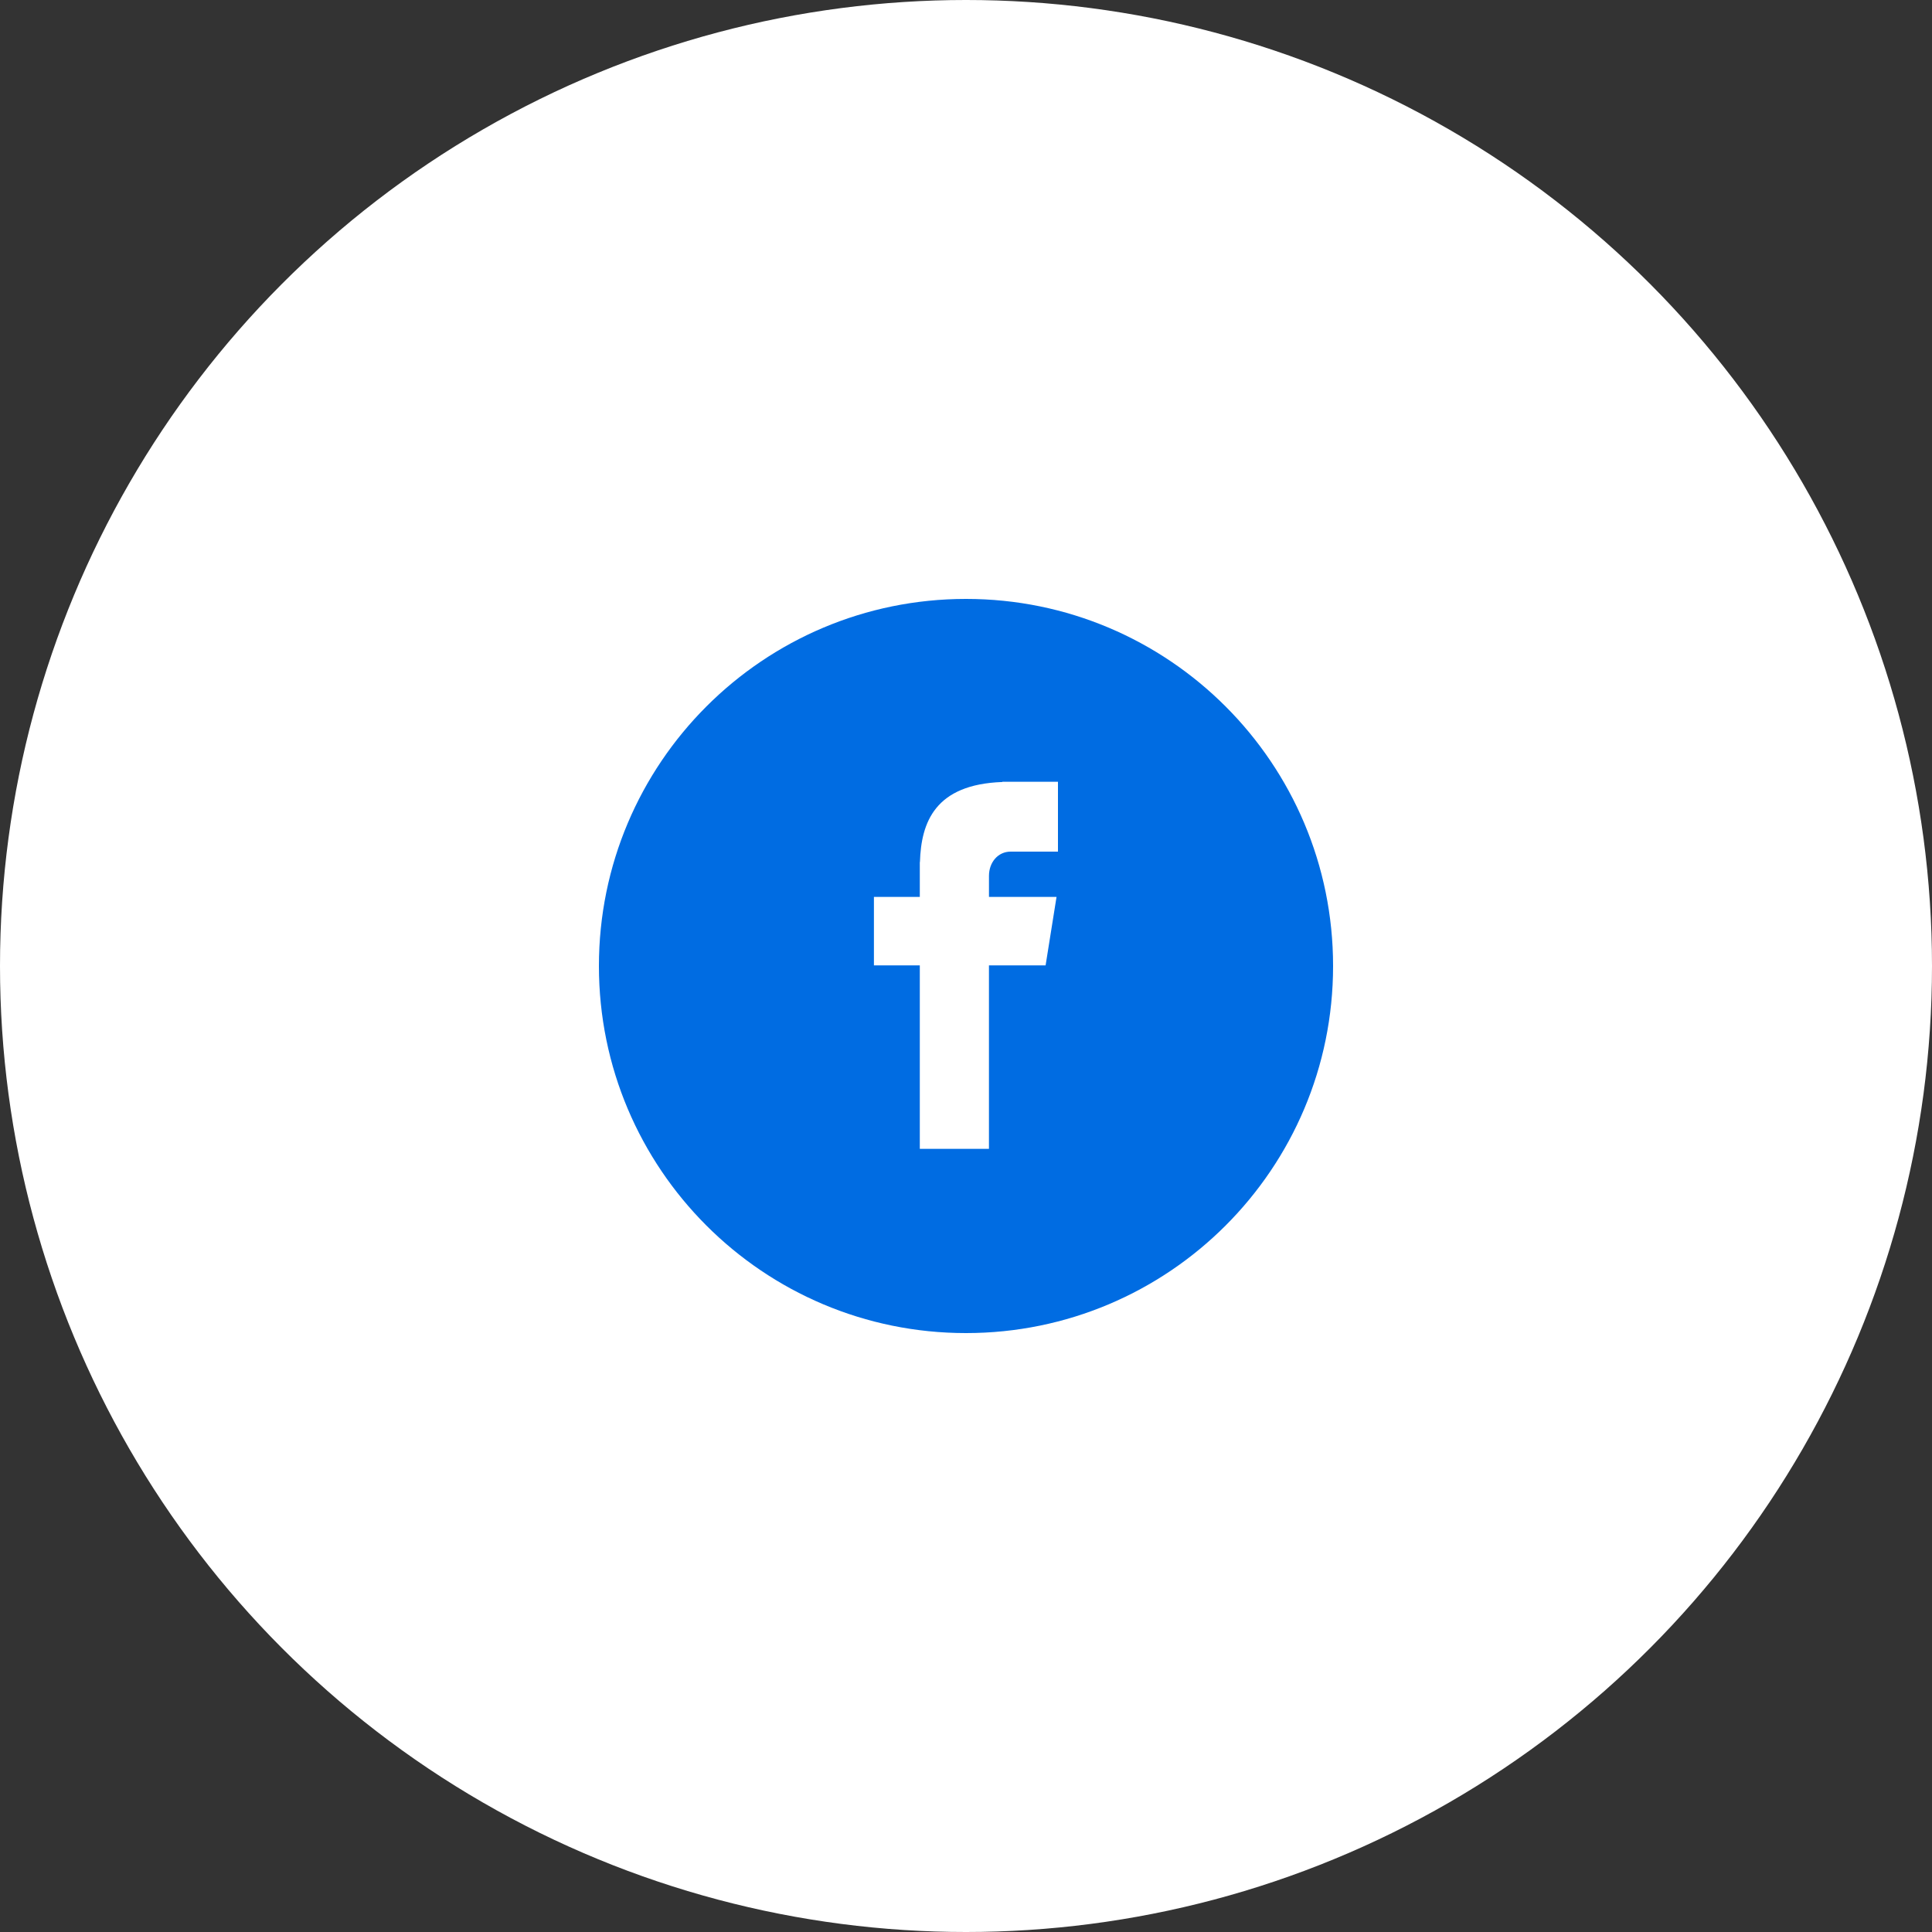 <svg width="100" height="100" viewBox="0 0 100 100" fill="none" xmlns="http://www.w3.org/2000/svg">
<rect x="0" y="0" width="100" height="100" fill="#333333" stroke="none"/>
<circle cx="50" cy="50" r="50" fill="white"/>
<path fill-rule="evenodd" clip-rule="evenodd" d="M69 50C69 39.507 60.494 31 50 31C39.506 31 31 39.507 31 50C31 60.494 39.506 69 50 69C60.494 69 69 60.494 69 50ZM54.76 44.08H52.311C51.652 44.08 51.189 44.638 51.189 45.334V46.425H54.686L54.12 49.968H51.188V59.463H47.609V49.968H45.234V46.425H47.609V44.619H47.616C47.679 42.56 48.394 40.6 51.882 40.476V40.463H54.76V44.08Z" fill="#006CE2"/>
</svg>
